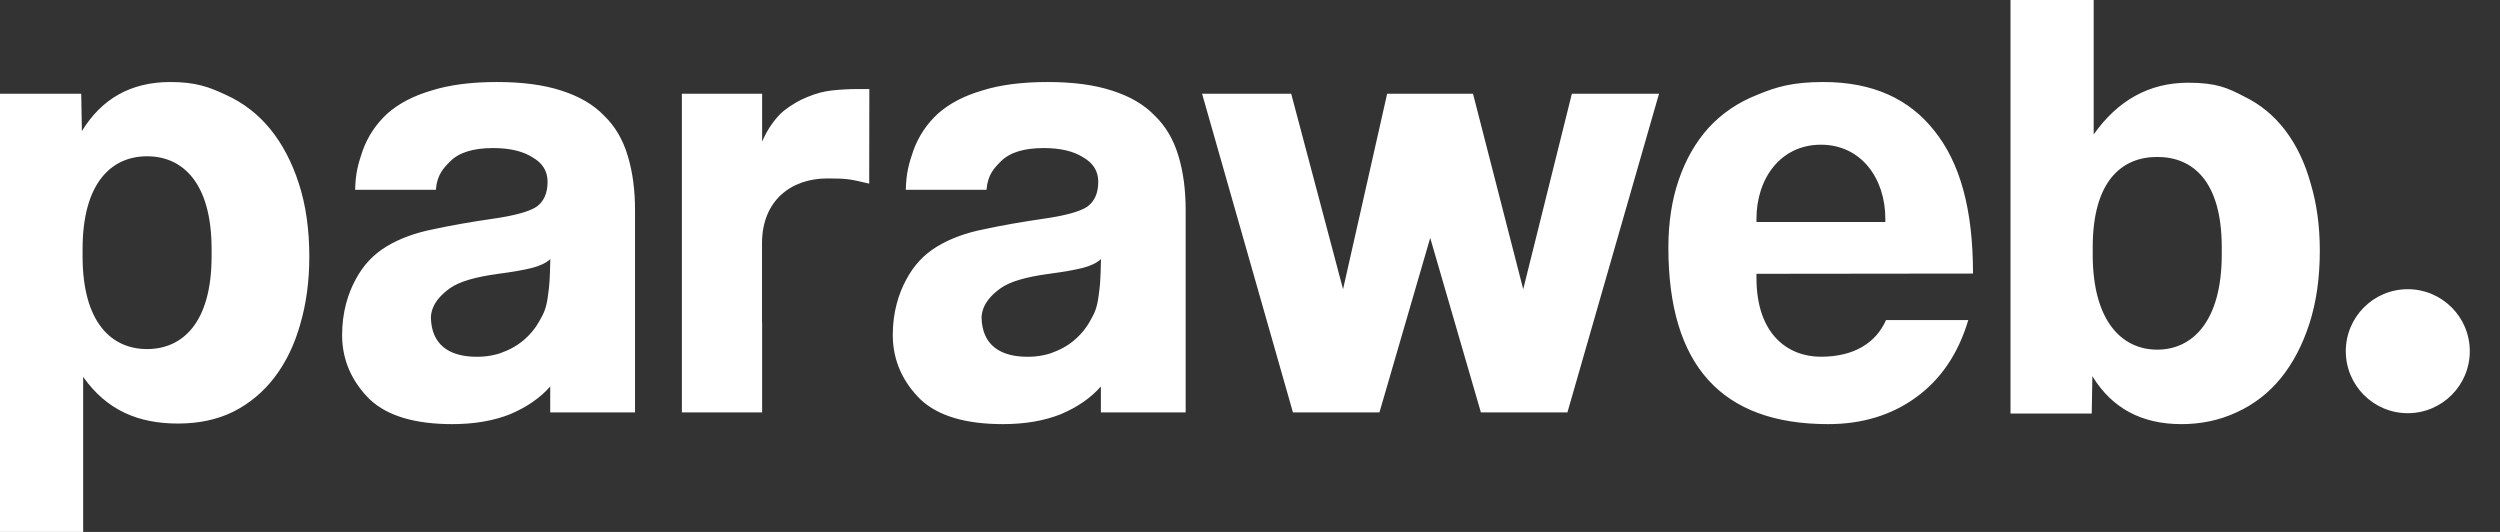 <svg width="94" height="20" viewBox="0 0 94 20" fill="none" xmlns="http://www.w3.org/2000/svg">
    <rect x="0" y="0" width="94" height="20" fill="#333333" stroke="none"/>
    <path fill-rule="evenodd" clip-rule="evenodd" d="M75.595 0V15.55H78.649L78.673 14.144C79.406 15.346 80.522 15.947 82.02 15.947C82.77 15.947 83.462 15.799 84.097 15.503C84.749 15.206 85.303 14.778 85.759 14.218C86.215 13.658 86.573 12.975 86.834 12.168C87.094 11.361 87.225 10.447 87.225 9.427C87.225 8.504 87.111 7.665 86.883 6.907C86.671 6.133 86.353 5.466 85.93 4.907C85.506 4.347 84.985 3.919 84.366 3.622C83.763 3.309 83.344 3.11 82.276 3.11C80.794 3.11 79.618 3.787 78.722 5.055V0H75.595ZM78.686 9.3C78.686 6.813 79.772 5.901 81.112 5.901C82.452 5.901 83.538 6.813 83.538 9.3V9.572C83.538 12.06 82.452 13.147 81.112 13.147C79.772 13.147 78.686 12.06 78.686 9.572V9.3ZM0 3.524V20H3.127V14.171C4.023 15.439 5.212 15.925 6.695 15.925C7.476 15.925 8.169 15.777 8.771 15.481C9.39 15.168 9.912 14.731 10.335 14.171C10.758 13.611 11.076 12.952 11.288 12.194C11.516 11.42 11.63 10.572 11.63 9.65C11.63 8.628 11.5 7.714 11.239 6.907C10.978 6.1 10.62 5.416 10.164 4.856C9.708 4.296 9.154 3.868 8.503 3.571C7.867 3.275 7.374 3.084 6.404 3.084C4.905 3.084 3.812 3.728 3.079 4.93L3.054 3.524H0ZM5.53 5.876C4.191 5.876 3.105 6.876 3.105 9.364V9.637C3.105 12.125 4.191 13.125 5.53 13.125C6.87 13.125 7.956 12.125 7.956 9.637V9.364C7.956 6.876 6.87 5.876 5.53 5.876ZM53.776 8.945L55.682 15.507H58.935L62.379 3.524H59.102L57.273 10.874L55.385 3.524H52.157L50.499 10.874L48.549 3.524H45.198L48.615 15.507H51.867L53.776 8.945ZM74.185 10.286L66.043 10.295V10.448C66.043 12.587 67.24 13.413 68.466 13.413C69.692 13.413 70.529 12.908 70.915 12.034H74.008C73.634 13.289 72.983 14.255 72.055 14.932C71.128 15.609 70.021 15.947 68.736 15.947C64.733 15.947 62.731 13.735 62.731 9.31C62.731 8.369 62.861 7.518 63.122 6.759C63.382 5.999 63.756 5.347 64.245 4.802C64.749 4.257 65.359 3.845 66.075 3.564C66.791 3.267 67.4 3.084 68.563 3.084C70.418 3.084 71.795 3.721 72.739 4.926C73.699 6.131 74.185 7.859 74.185 10.286ZM68.466 5.441C66.952 5.441 66.043 6.708 66.043 8.23V8.346H70.889V8.23C70.889 6.708 69.981 5.441 68.466 5.441ZM90.532 15.536C91.82 15.536 92.864 14.492 92.864 13.205C92.864 11.918 91.82 10.874 90.532 10.874C89.245 10.874 88.202 11.918 88.202 13.205C88.202 14.492 89.245 15.536 90.532 15.536ZM25.639 3.524V15.507H28.656V12.2C28.654 12.157 28.652 12.113 28.652 12.069V9.145C28.652 7.536 29.752 6.709 31.108 6.709C31.852 6.709 31.973 6.738 32.601 6.886L32.682 6.905L32.687 3.348H32.267C31.937 3.348 31.616 3.365 31.302 3.398C30.989 3.431 30.676 3.513 30.363 3.645C30.066 3.761 29.769 3.934 29.472 4.165C29.192 4.396 28.854 4.839 28.656 5.326V3.524H25.639ZM20.688 14.532V15.507H23.877V7.901C23.877 7.14 23.786 6.461 23.605 5.865C23.424 5.252 23.127 4.747 22.715 4.35C22.32 3.936 21.784 3.622 21.108 3.407C20.449 3.191 19.642 3.084 18.686 3.084C17.714 3.084 16.89 3.191 16.214 3.407C15.539 3.605 14.987 3.895 14.558 4.276C14.146 4.656 13.841 5.112 13.644 5.641C13.462 6.171 13.369 6.507 13.353 7.137H16.388C16.432 6.565 16.683 6.313 16.929 6.066L16.931 6.064C17.261 5.733 17.796 5.567 18.538 5.567C19.164 5.567 19.658 5.683 20.021 5.915C20.4 6.13 20.589 6.436 20.589 6.833C20.589 7.264 20.449 7.578 20.169 7.777C19.889 7.959 19.345 8.108 18.538 8.224C17.73 8.34 16.98 8.472 16.288 8.621C15.613 8.754 15.028 8.969 14.534 9.267C14.039 9.565 13.652 9.979 13.372 10.509C13.092 11.022 12.863 11.722 12.863 12.599C12.863 13.592 13.273 14.399 13.915 15.028C14.575 15.641 15.604 15.947 17.005 15.947C17.829 15.947 18.554 15.823 19.18 15.575C19.806 15.31 20.309 14.962 20.688 14.532ZM20.004 10.074C20.3 9.999 20.53 9.888 20.692 9.743C20.675 10.581 20.653 10.748 20.615 11.029C20.612 11.056 20.608 11.085 20.604 11.115C20.546 11.557 20.467 11.747 20.295 12.048C20.138 12.335 19.931 12.587 19.671 12.805C19.428 13.008 19.134 13.169 18.788 13.288C18.459 13.392 18.104 13.432 17.721 13.408C16.932 13.359 16.216 12.999 16.201 11.919C16.233 11.421 16.577 11.084 16.915 10.84C17.253 10.596 17.855 10.415 18.723 10.298C19.28 10.224 19.707 10.149 20.004 10.074ZM41.393 15.507V14.532C41.014 14.962 40.511 15.31 39.885 15.575C39.259 15.823 38.534 15.947 37.71 15.947C36.309 15.947 35.279 15.641 34.62 15.028C33.978 14.399 33.568 13.592 33.568 12.599C33.568 11.722 33.797 11.022 34.077 10.509C34.357 9.979 34.744 9.565 35.238 9.267C35.733 8.969 36.318 8.754 36.993 8.621C37.685 8.472 38.435 8.34 39.242 8.224C40.05 8.108 40.594 7.959 40.874 7.777C41.154 7.578 41.294 7.264 41.294 6.833C41.294 6.436 41.105 6.13 40.726 5.915C40.363 5.683 39.869 5.567 39.242 5.567C38.501 5.567 37.965 5.733 37.636 6.064L37.634 6.066C37.387 6.313 37.136 6.565 37.093 7.137H34.058C34.074 6.507 34.167 6.171 34.349 5.641C34.546 5.112 34.851 4.656 35.263 4.276C35.691 3.895 36.243 3.605 36.919 3.407C37.595 3.191 38.419 3.084 39.391 3.084C40.347 3.084 41.154 3.191 41.813 3.407C42.489 3.622 43.024 3.936 43.42 4.35C43.832 4.747 44.128 5.252 44.31 5.865C44.491 6.461 44.581 7.14 44.581 7.901V15.507H41.393ZM41.397 9.743C41.235 9.888 41.005 9.999 40.709 10.074C40.412 10.149 39.985 10.224 39.427 10.298C38.56 10.415 37.957 10.596 37.62 10.84C37.282 11.084 36.938 11.421 36.906 11.919C36.921 12.999 37.637 13.359 38.426 13.408C38.809 13.432 39.164 13.392 39.493 13.288C39.839 13.169 40.133 13.008 40.376 12.805C40.635 12.587 40.843 12.335 40.999 12.048C41.172 11.747 41.251 11.557 41.309 11.115C41.313 11.085 41.316 11.058 41.32 11.031L41.32 11.029C41.358 10.748 41.38 10.581 41.397 9.743Z" fill="white"/>
</svg>
